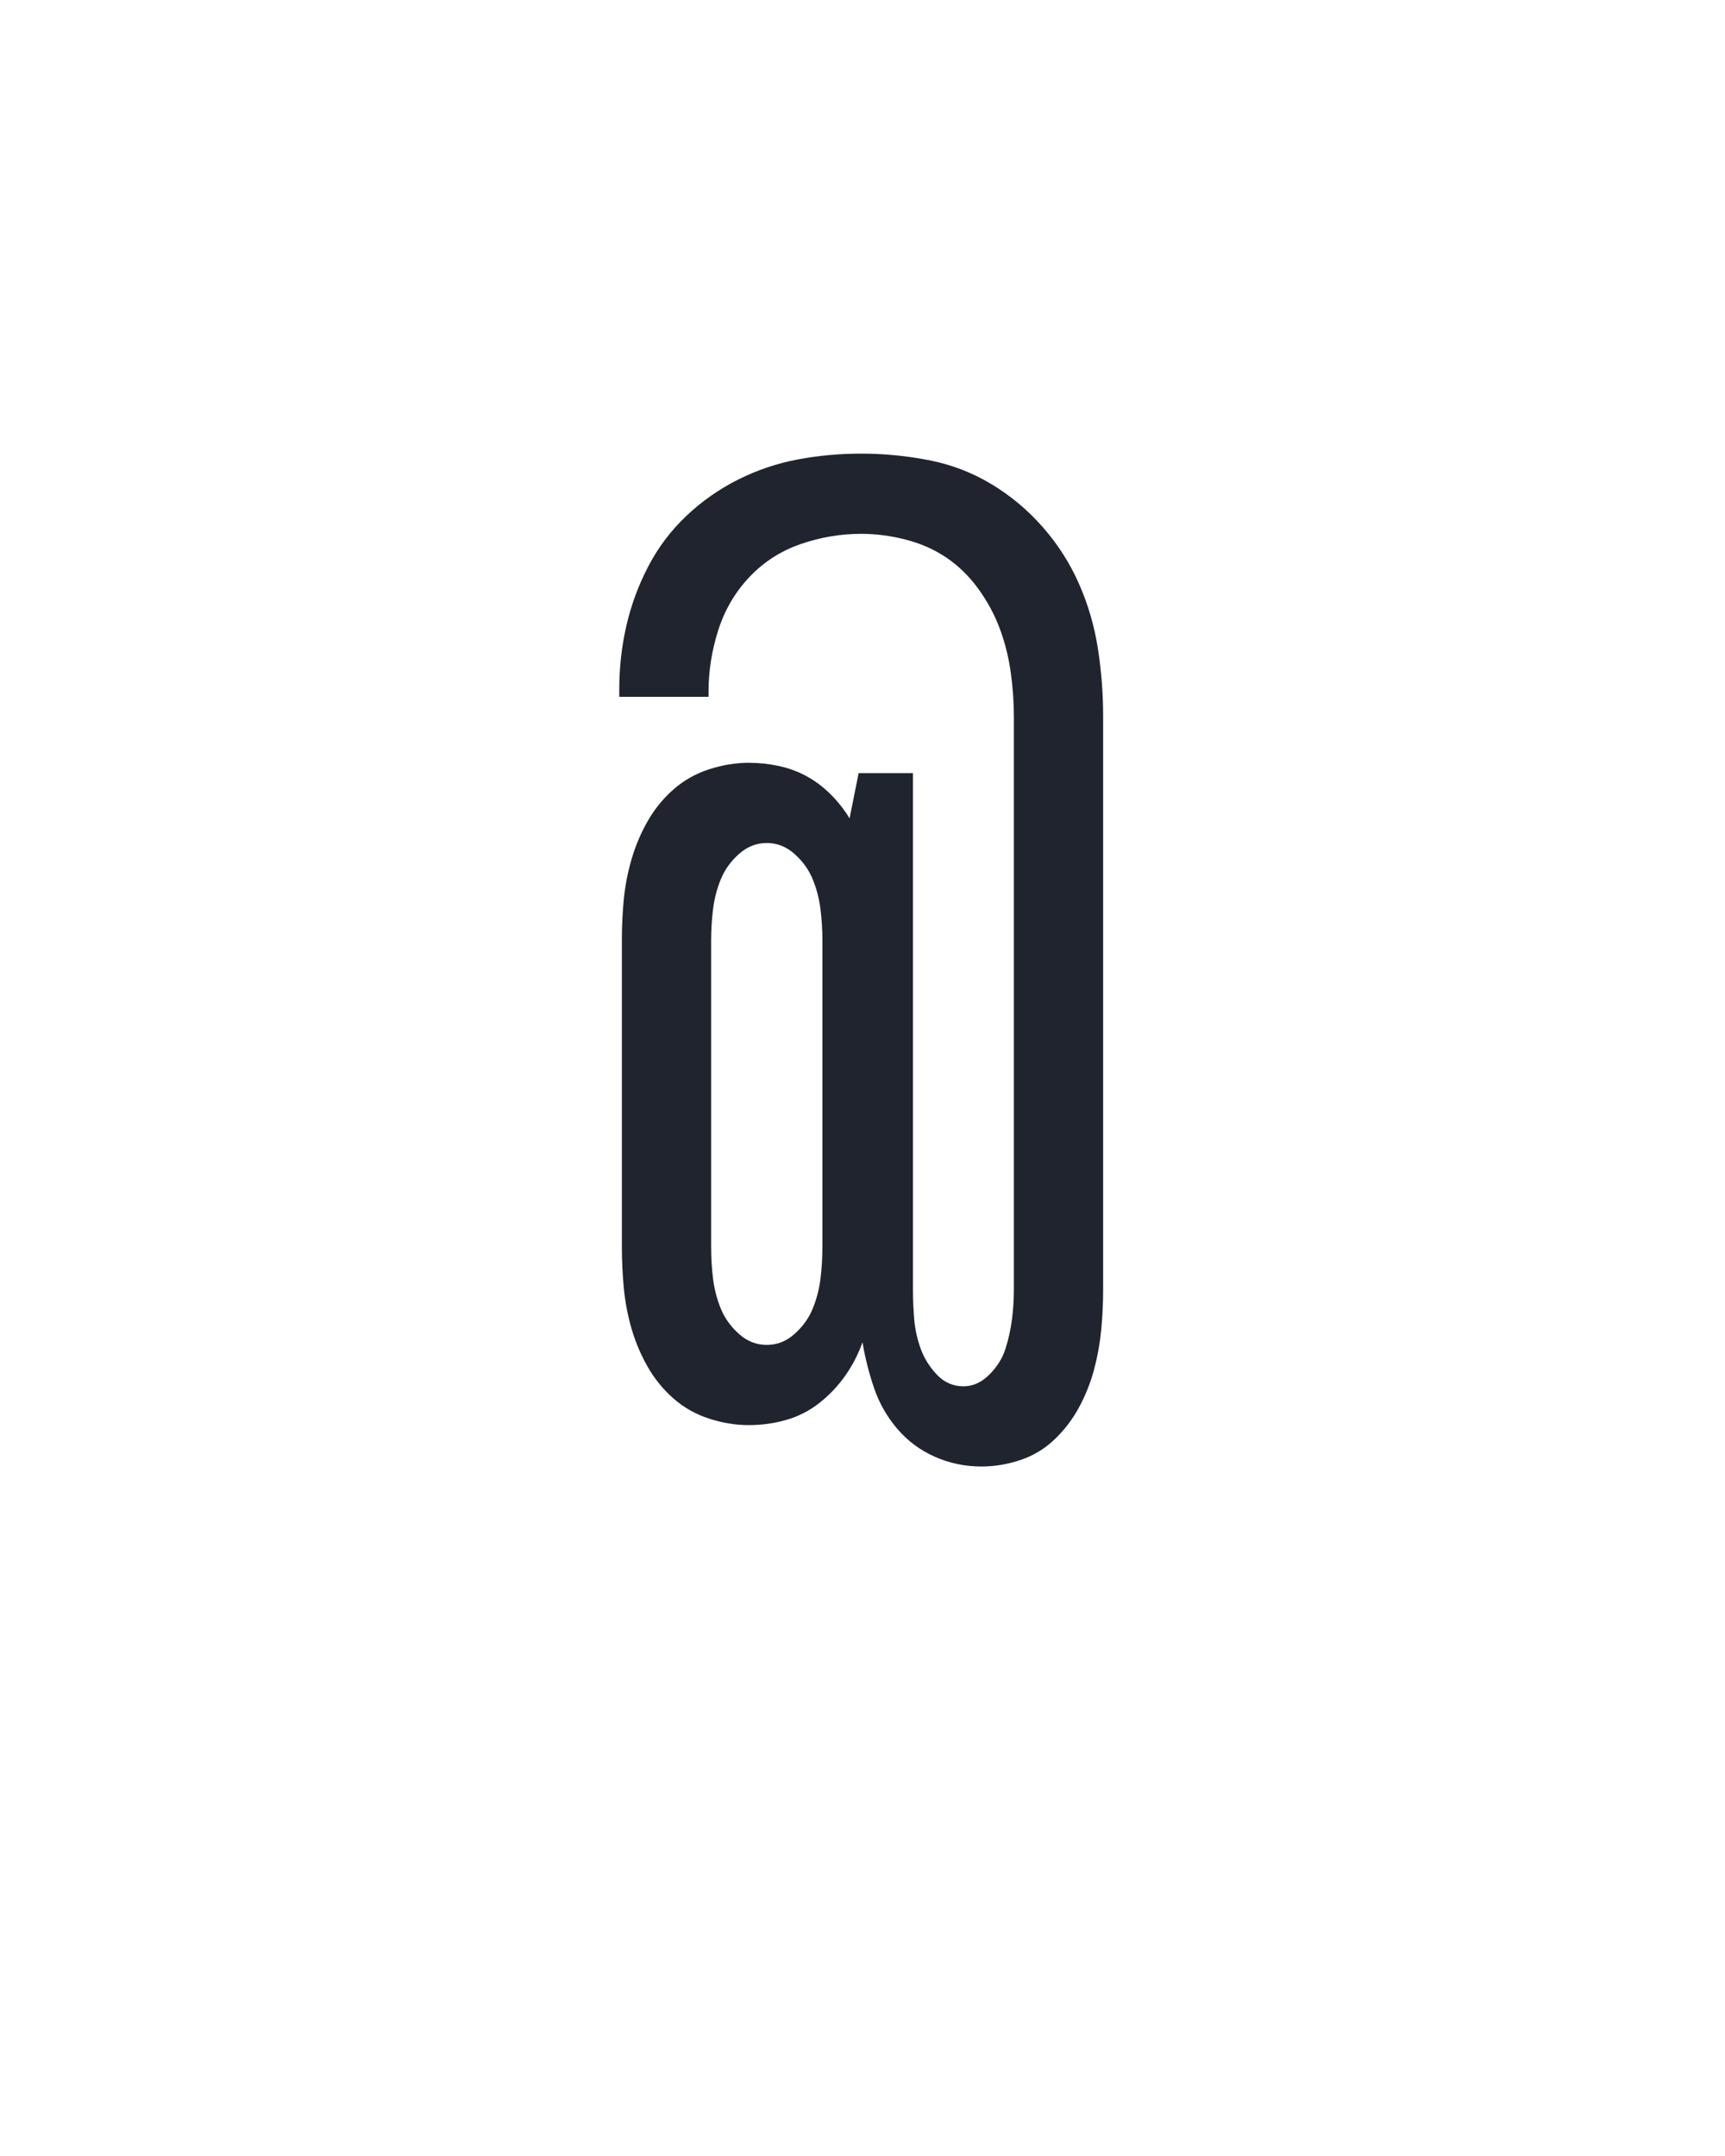 <?xml version="1.0" encoding="UTF-8" standalone="no"?>
<svg height="160" viewBox="0 0 128 160" width="128" xmlns="http://www.w3.org/2000/svg">
<defs>
<path d="M 342 40 Q 323 40 306 32.5 Q 289 25 277 11 Q 265 -3 259 -20.5 Q 253 -38 250 -56 Q 245 -42 236.5 -30 Q 228 -18 216.5 -9 Q 205 -0 191 4 Q 177 8 162 8 Q 147 8 131.5 3 Q 116 -2 104 -12.5 Q 92 -23 84 -37 Q 76 -51 71.5 -66.5 Q 67 -82 65.5 -98 Q 64 -114 64 -130 L 64 -367 Q 64 -383 65.5 -398.5 Q 67 -414 71.5 -429.5 Q 76 -445 84 -459 Q 92 -473 104 -483.5 Q 116 -494 131.5 -499 Q 147 -504 162 -504 Q 174 -504 185.5 -501.5 Q 197 -499 207 -493.5 Q 217 -488 225.5 -479.5 Q 234 -471 240 -461 L 247 -496 L 289 -496 L 289 -97 Q 289 -85 290 -73.5 Q 291 -62 295 -51 Q 299 -40 307.5 -31 Q 316 -22 328 -22 Q 339 -22 348 -31 Q 357 -40 360.5 -51 Q 364 -62 365.5 -73.5 Q 367 -85 367 -97 L 367 -540 Q 367 -557 364.5 -574.5 Q 362 -592 356 -608 Q 350 -624 339.5 -638.5 Q 329 -653 315 -662.5 Q 301 -672 283.5 -676.5 Q 266 -681 249 -681 Q 225 -681 202 -673 Q 179 -665 162.5 -647.5 Q 146 -630 138.5 -606.5 Q 131 -583 131 -559 L 131 -555 L 62 -555 L 62 -561 Q 62 -586 67.5 -610 Q 73 -634 84.5 -656 Q 96 -678 114 -695 Q 132 -712 154 -723 Q 176 -734 200 -738.5 Q 224 -743 249 -743 Q 275 -743 301 -738 Q 327 -733 349.5 -719.5 Q 372 -706 389.5 -686 Q 407 -666 417.5 -642 Q 428 -618 432 -592 Q 436 -566 436 -540 L 436 -97 Q 436 -81 434.5 -65.5 Q 433 -50 429 -35 Q 425 -20 417.5 -6 Q 410 8 398.5 19 Q 387 30 372 35 Q 357 40 342 40 Z M 176 -54 Q 188 -54 197.5 -62.5 Q 207 -71 211.5 -82 Q 216 -93 217.5 -105 Q 219 -117 219 -130 L 219 -367 Q 219 -379 217.5 -391 Q 216 -403 211.5 -414 Q 207 -425 197.5 -433.5 Q 188 -442 176 -442 Q 164 -442 154.5 -433.5 Q 145 -425 140.5 -414 Q 136 -403 134.5 -391 Q 133 -379 133 -367 L 133 -130 Q 133 -117 134.5 -105 Q 136 -93 140.5 -82 Q 145 -71 154.5 -62.5 Q 164 -54 176 -54 Z " id="path1"/>
</defs>
<g>
<g data-source-text="@" fill="#20242e" transform="translate(40 104.992) rotate(0) scale(0.096)">
<use href="#path1" transform="translate(0 0)"/>
</g>
</g>
</svg>